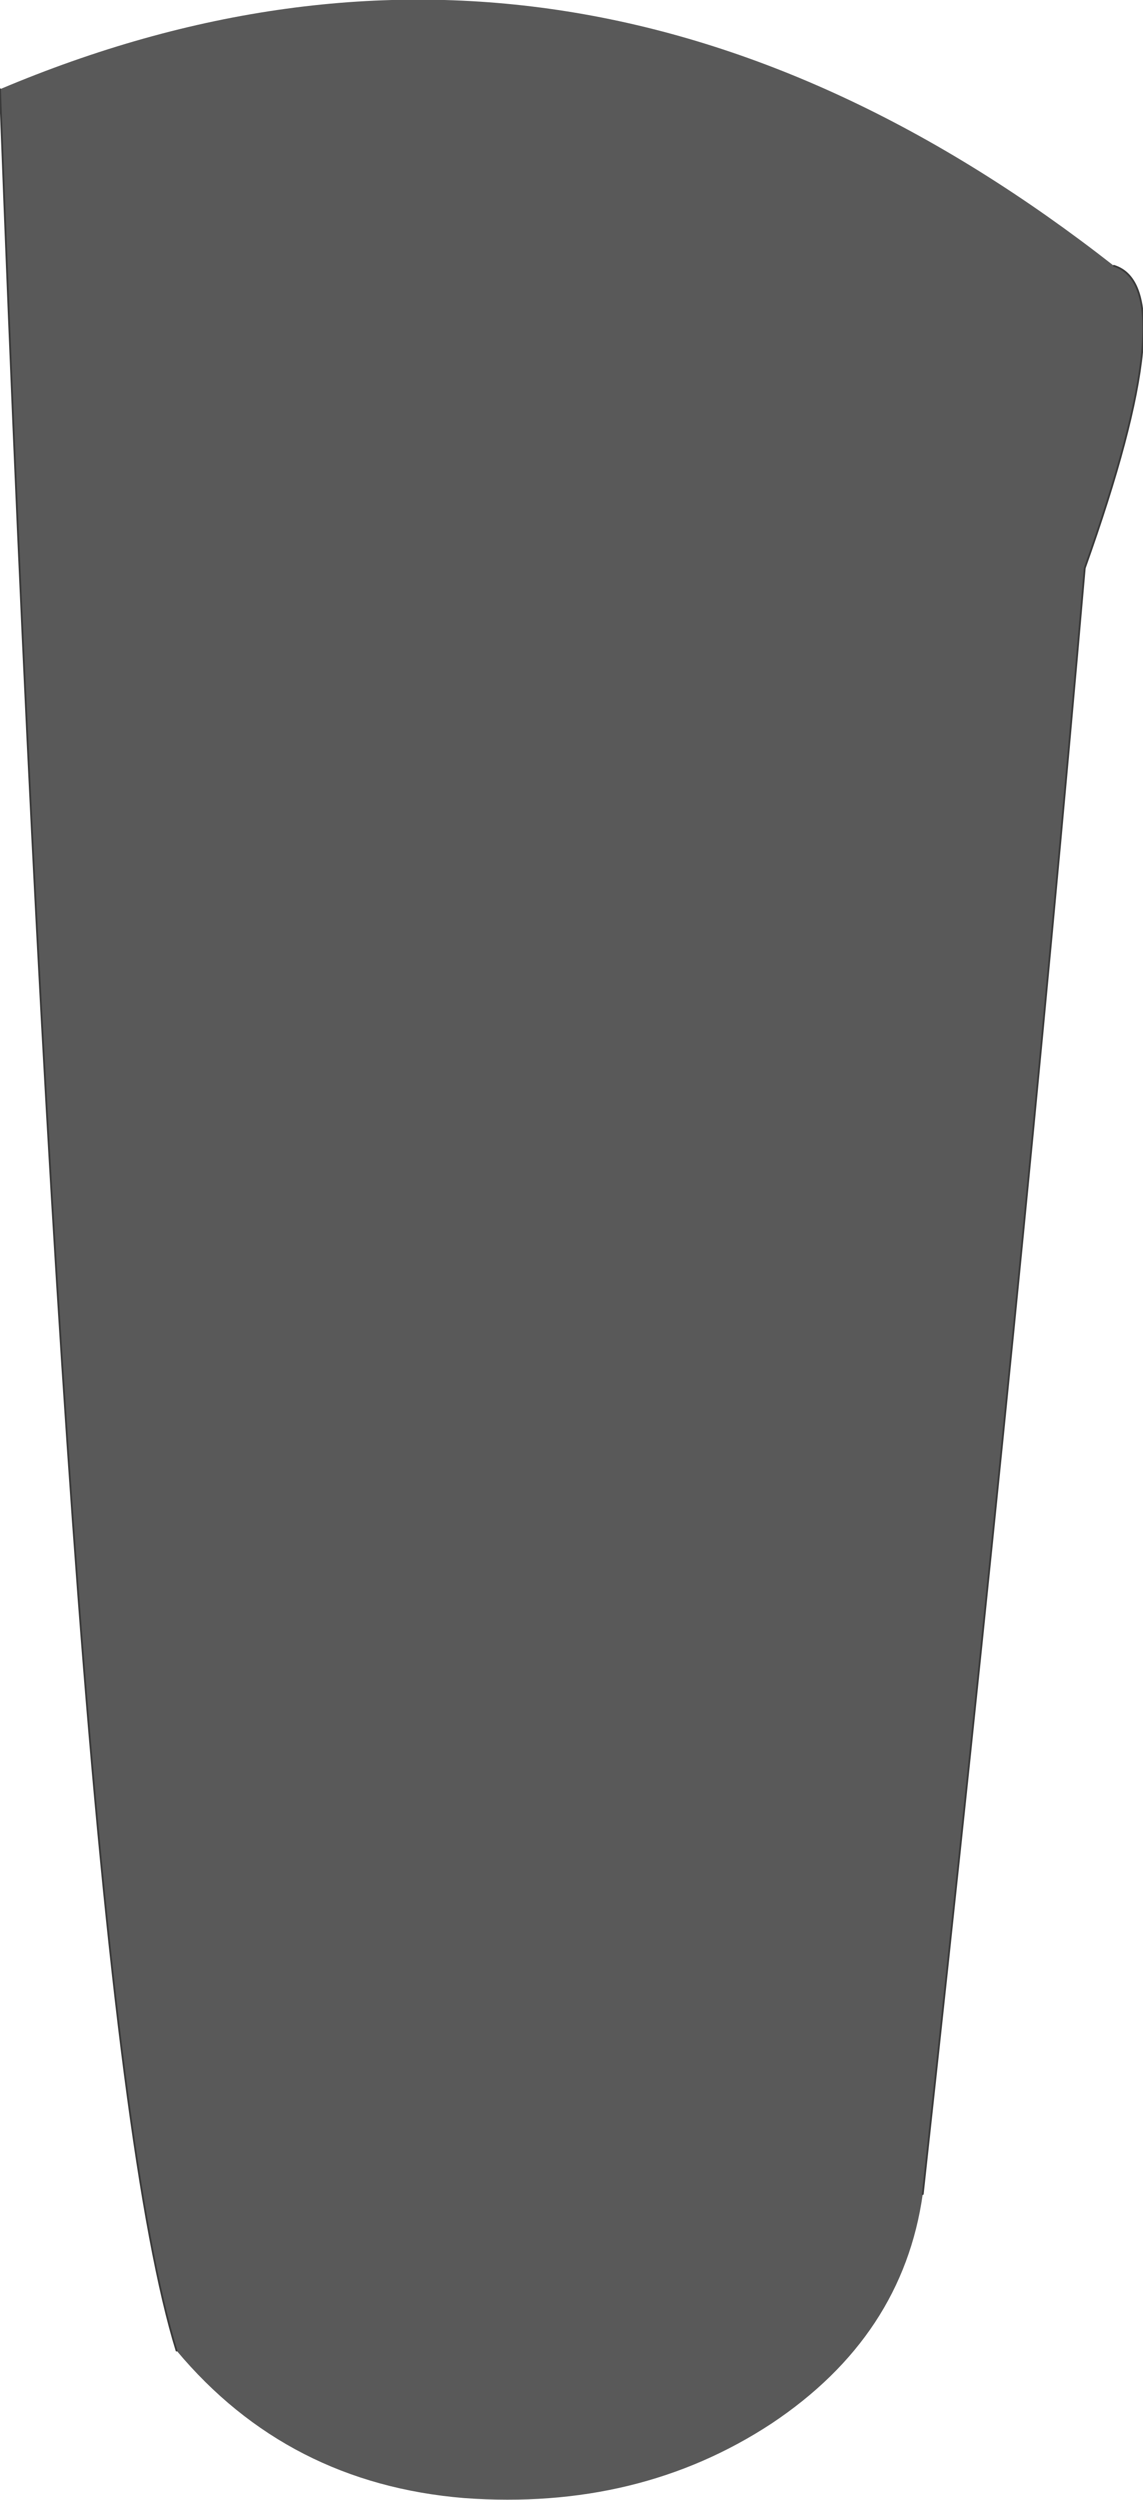 <?xml version="1.0" encoding="UTF-8" standalone="no"?>
<svg xmlns:xlink="http://www.w3.org/1999/xlink" height="68.65px" width="31.4px" xmlns="http://www.w3.org/2000/svg">
  <g transform="matrix(1.0, 0.0, 0.0, 1.0, 19.3, 25.1)">
    <path d="M11.3 -17.8 Q13.25 -17.2 10.5 -9.5 8.8 10.15 6.05 35.15 5.5 39.05 1.9 41.45 -1.75 43.85 -6.55 43.5 -11.4 43.1 -14.45 39.45 -15.95 34.6 -17.15 18.7 -18.35 2.75 -19.3 -22.65 -3.45 -29.35 11.3 -17.8" fill="#595959" fill-rule="evenodd" stroke="none"/>
    <path d="M6.05 35.15 Q8.8 10.15 10.5 -9.5 13.25 -17.2 11.3 -17.8 M-19.3 -22.65 Q-18.35 2.75 -17.15 18.7 -15.95 34.6 -14.45 39.45" fill="none" stroke="#3a3a3a" stroke-linecap="round" stroke-linejoin="round" stroke-width="0.05"/>
  </g>
</svg>
